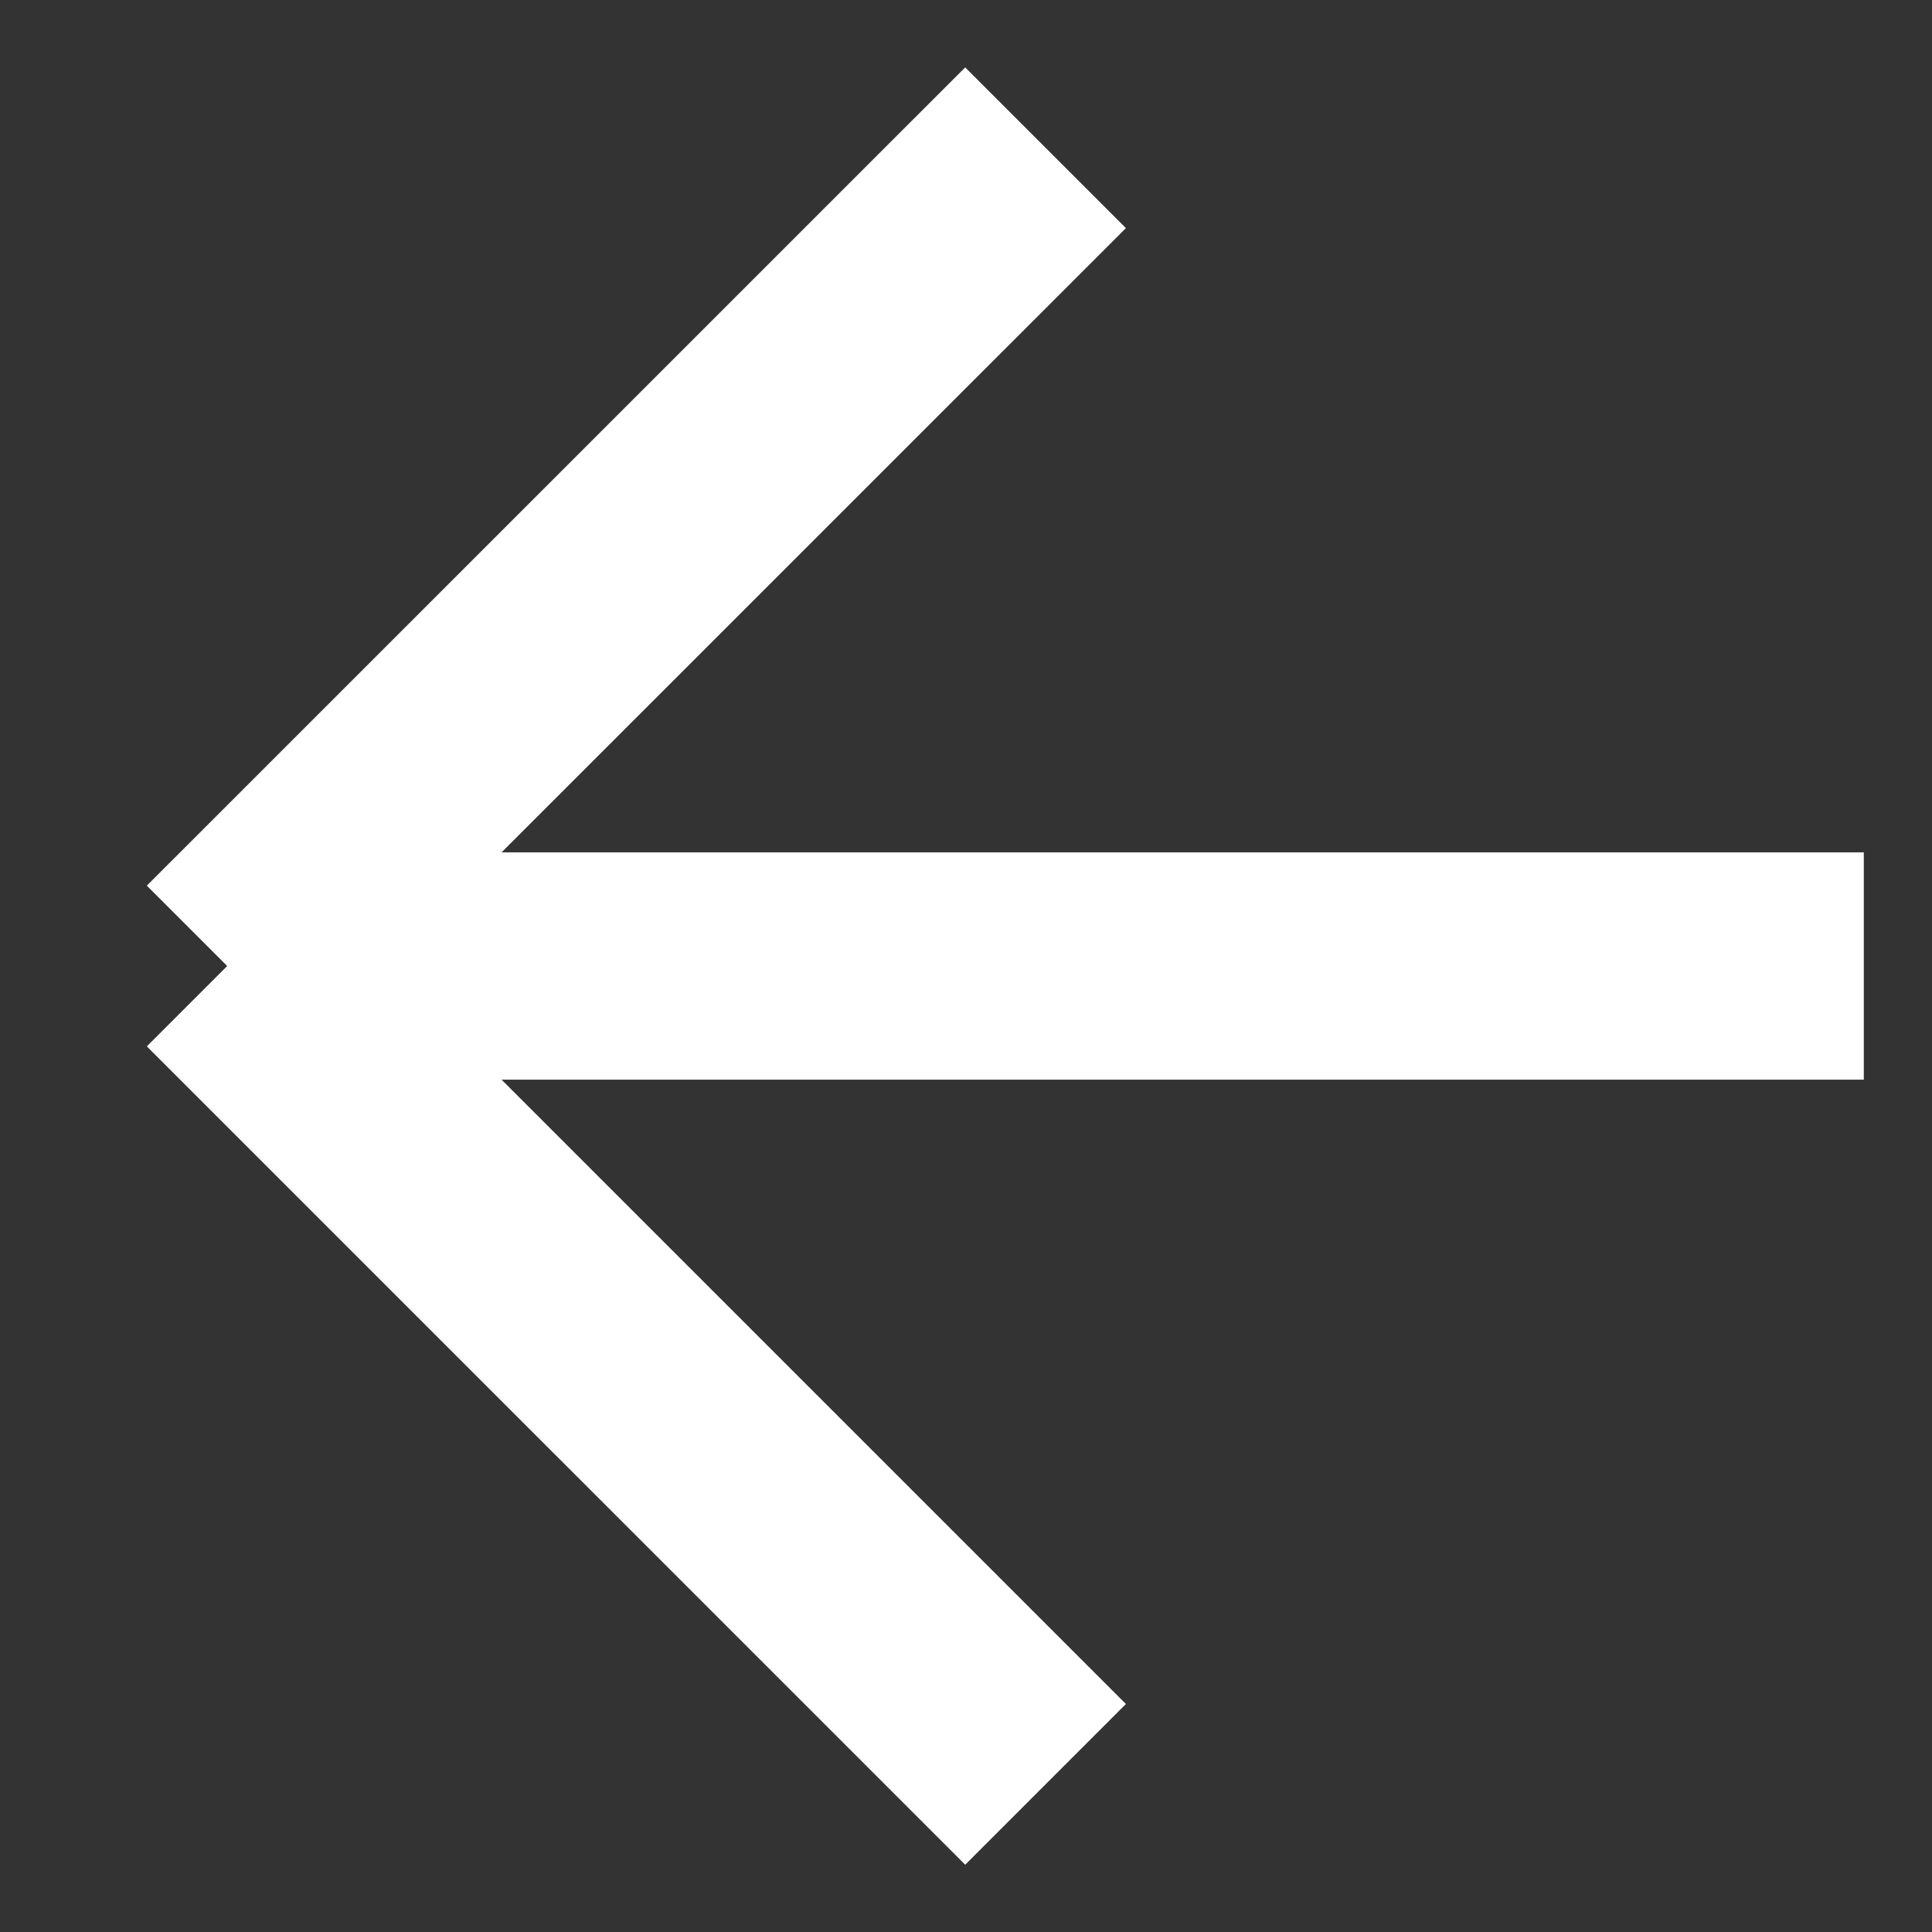 <svg xmlns="http://www.w3.org/2000/svg" width="17" height="17" viewBox="0 0 17 17" fill="none">
    <rect x="0" y="0" width="17" height="17" fill="#333333" stroke="none"/>
    <path d="M9.2 1.3L1.999 8.5M1.999 8.5L9.2 15.701M1.999 8.5H16.4" stroke="white" stroke-width="2"/>
</svg>